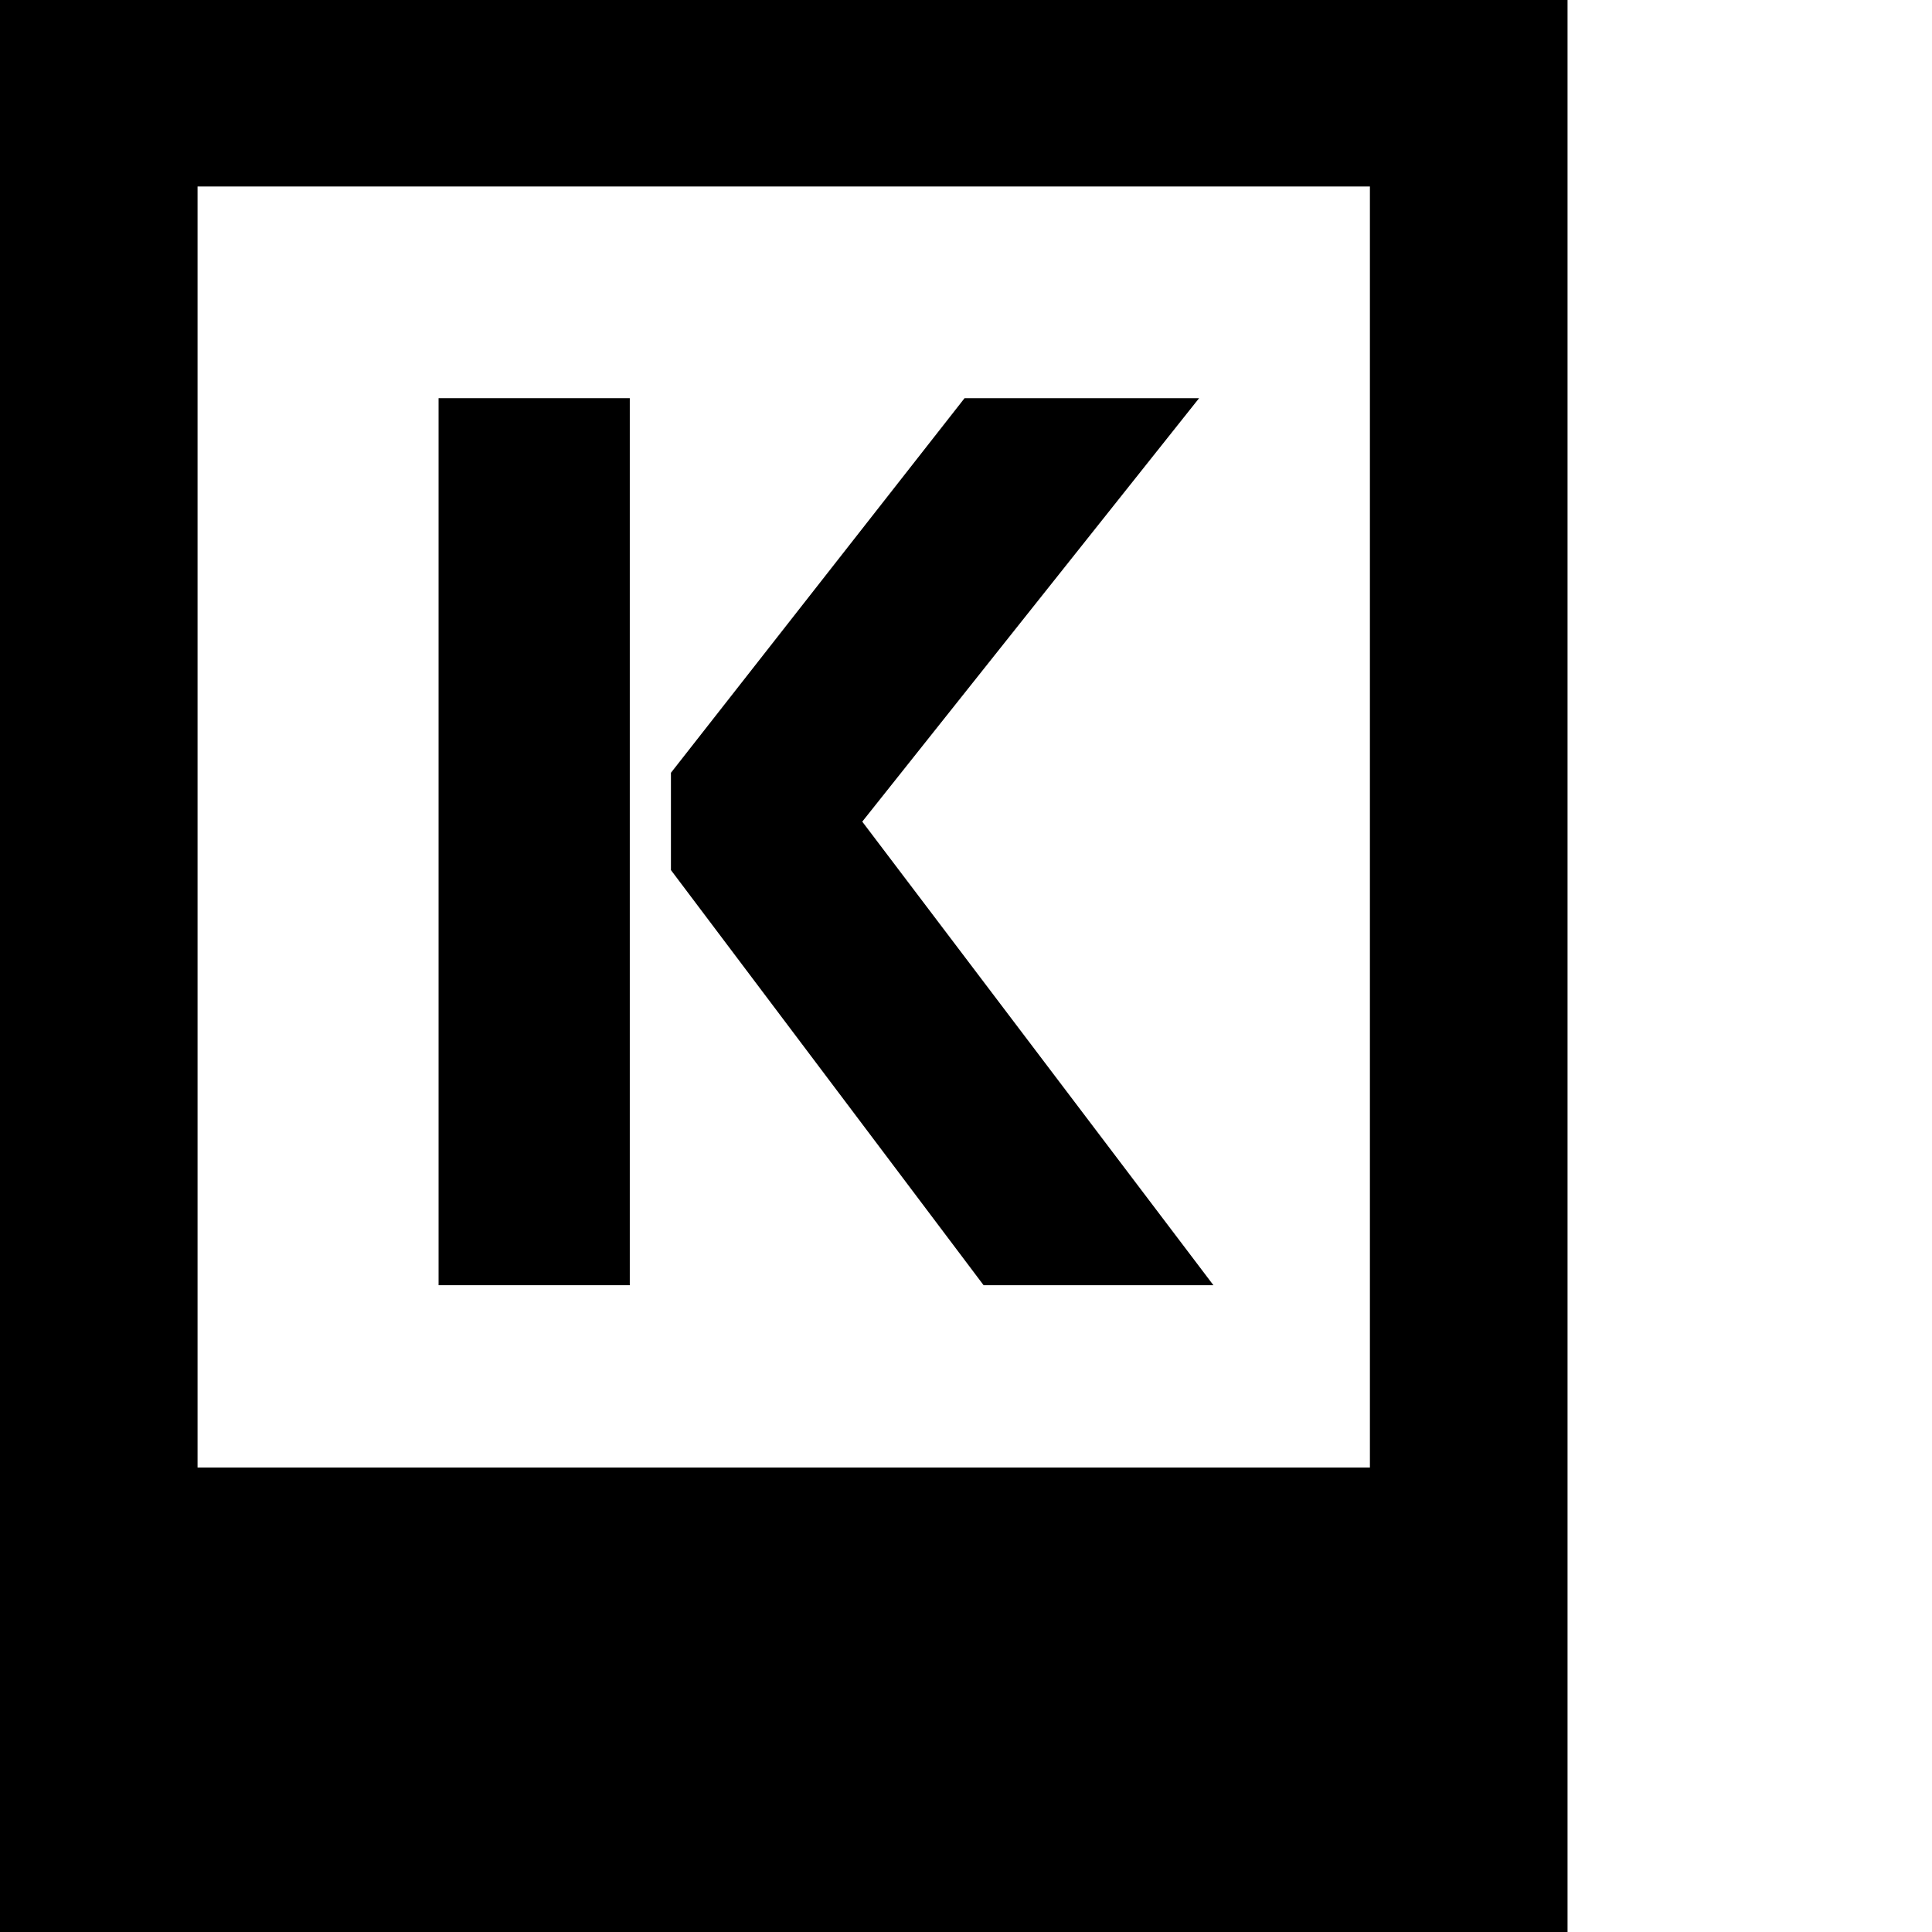 <svg xmlns="http://www.w3.org/2000/svg" xmlns:xlink="http://www.w3.org/1999/xlink" id="Layer_1" x="0px" y="0px" width="512px" height="512px" viewBox="0 0 512 512" xml:space="preserve"><path d="M0,0v512h415.414V0H0z M363.039,388.906H52.352V49.422h310.688V388.906z"></path><g>	<polygon points="177.805,230.578 260.664,340.594 321.57,340.594 228.508,217.742 317.773,105.523 255.617,105.523   177.805,204.797  "></polygon>	<rect x="116.227" y="105.523" width="50.672" height="235.07"></rect></g></svg>